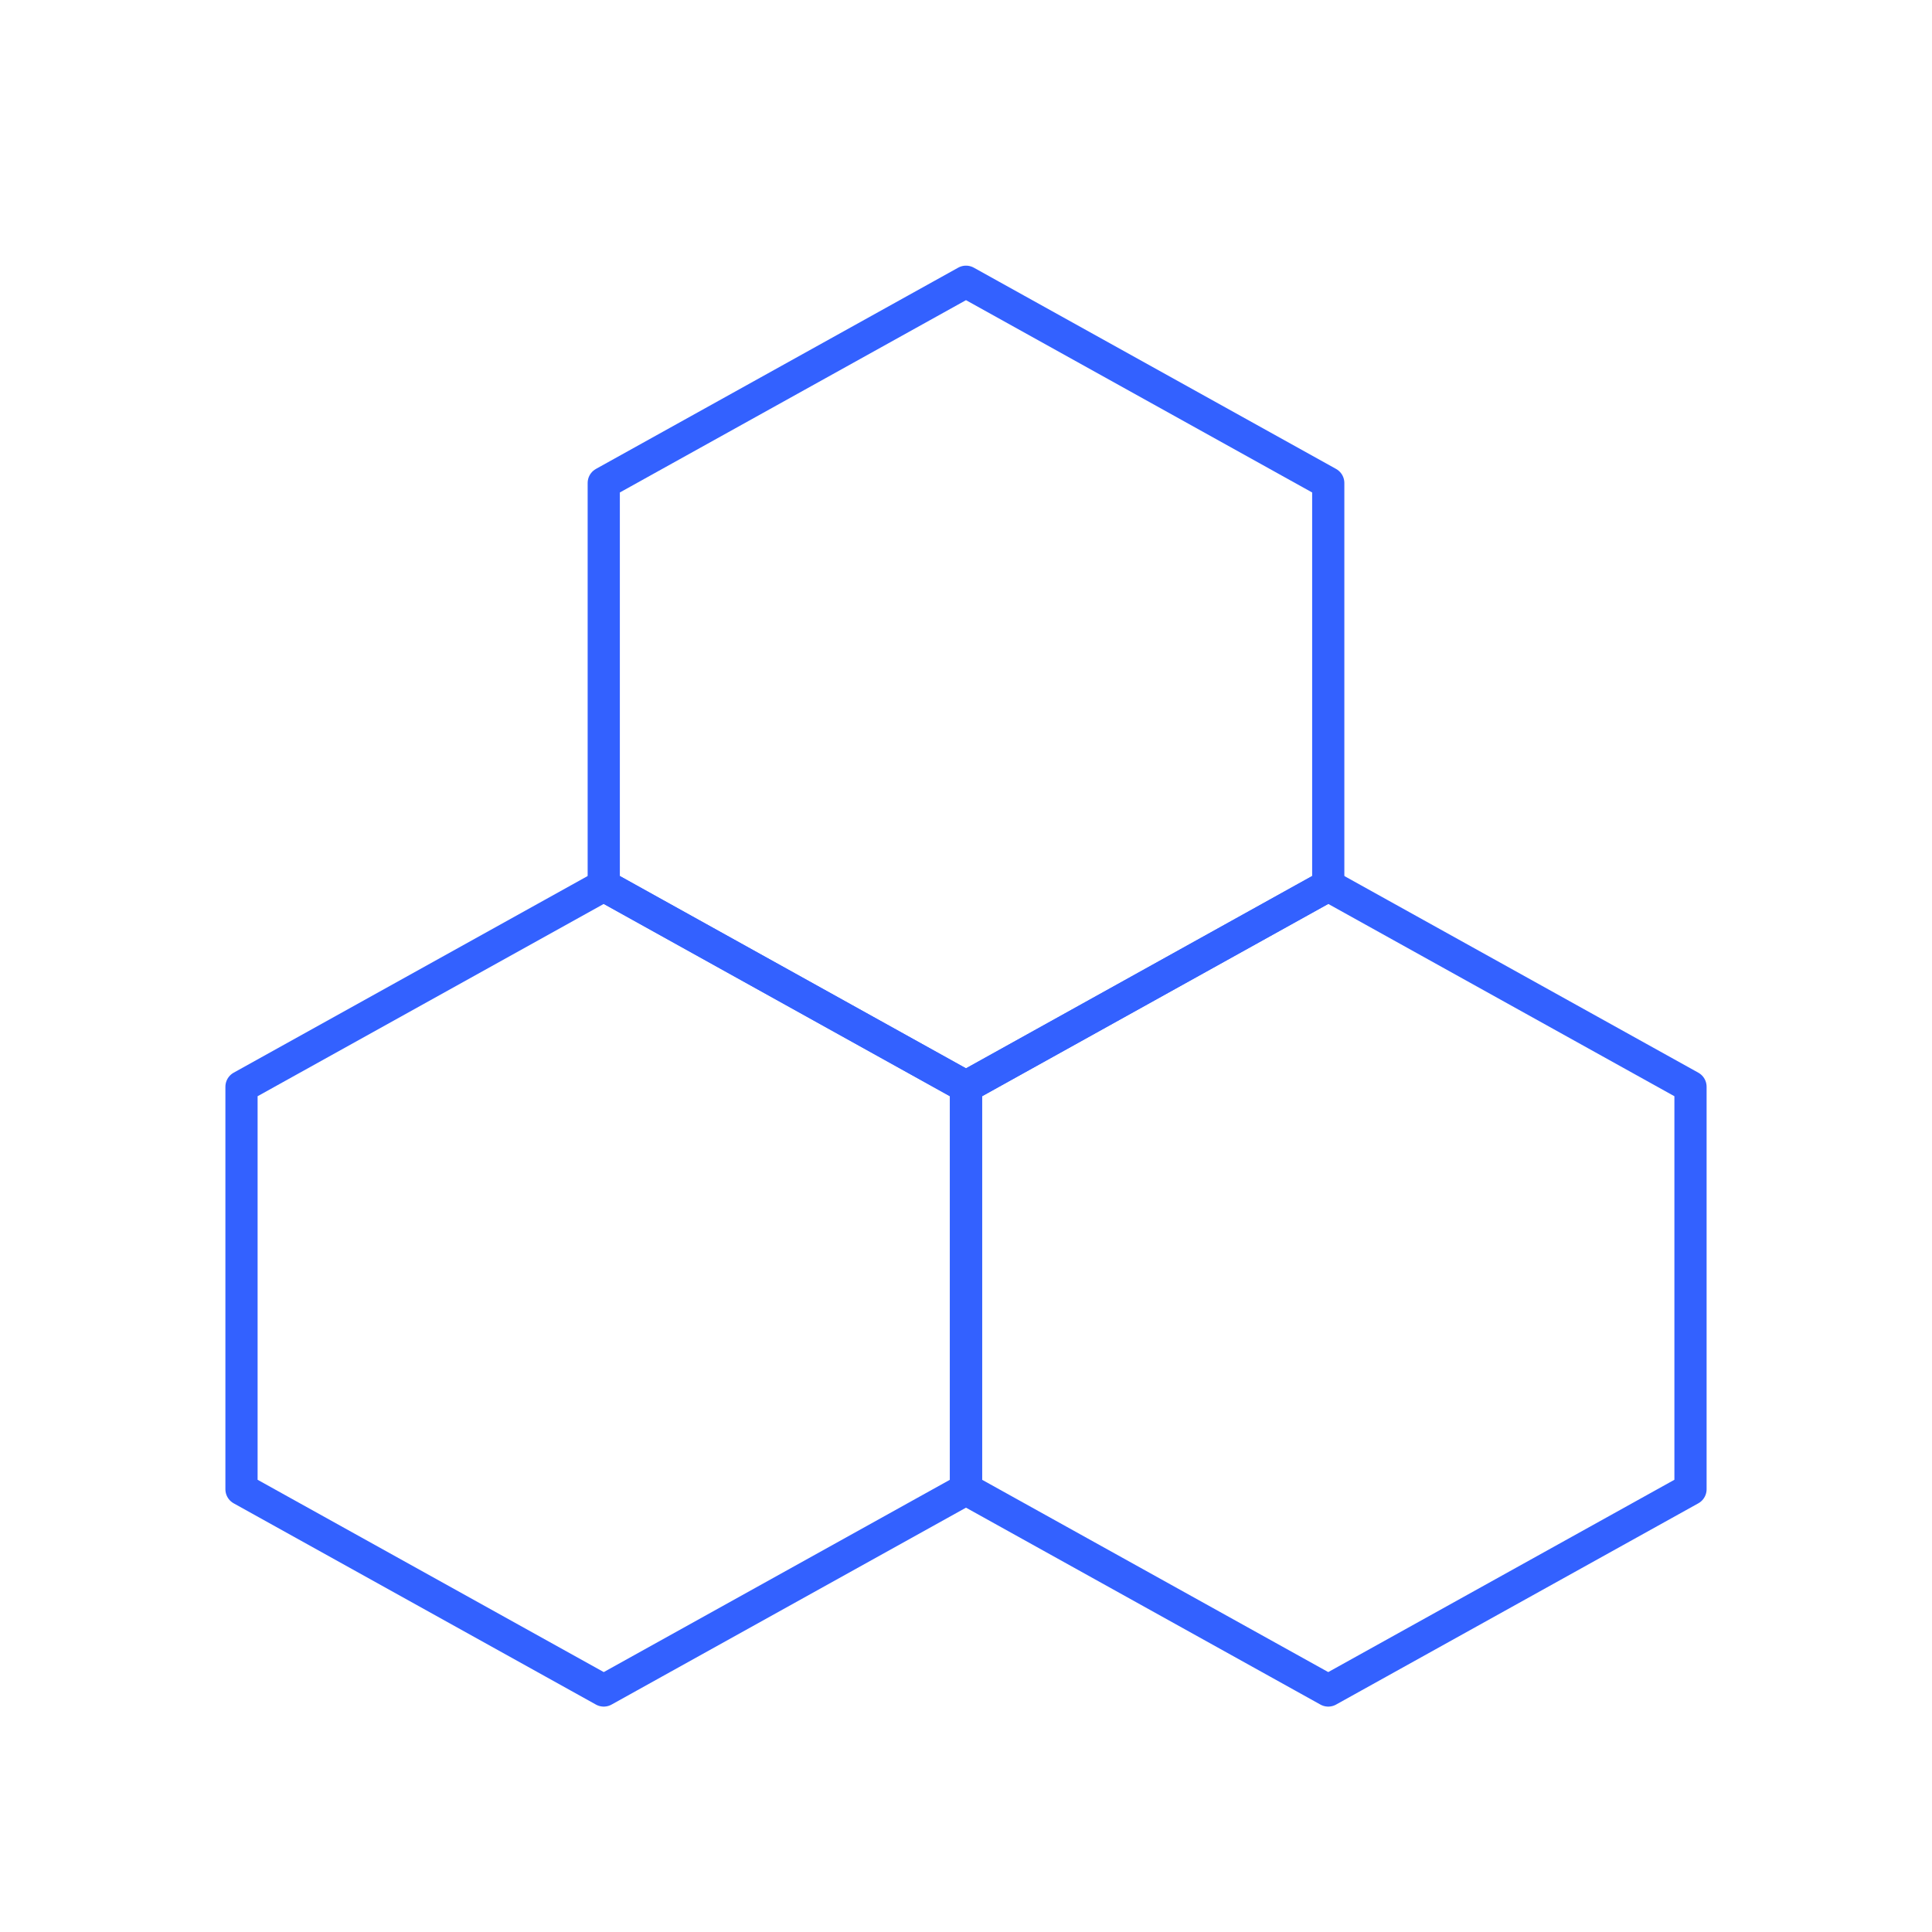 <svg width="120" height="120" viewBox="0 0 120 120" fill="none" xmlns="http://www.w3.org/2000/svg">
<path d="M60 17.5L82.5 30V55L60 67.5L37.5 55V30L60 17.5Z" stroke="#3361FF" stroke-width="2" stroke-linejoin="round"/>
<path d="M37.5 55L60 67.5V92.5L37.5 105L15 92.5V67.5L37.5 55Z" stroke="#3361FF" stroke-width="2" stroke-linejoin="round"/>
<path d="M82.5 55L105 67.5V92.5L82.5 105L60 92.5V67.5L82.5 55Z" stroke="#3361FF" stroke-width="2" stroke-linejoin="round"/>
</svg>
